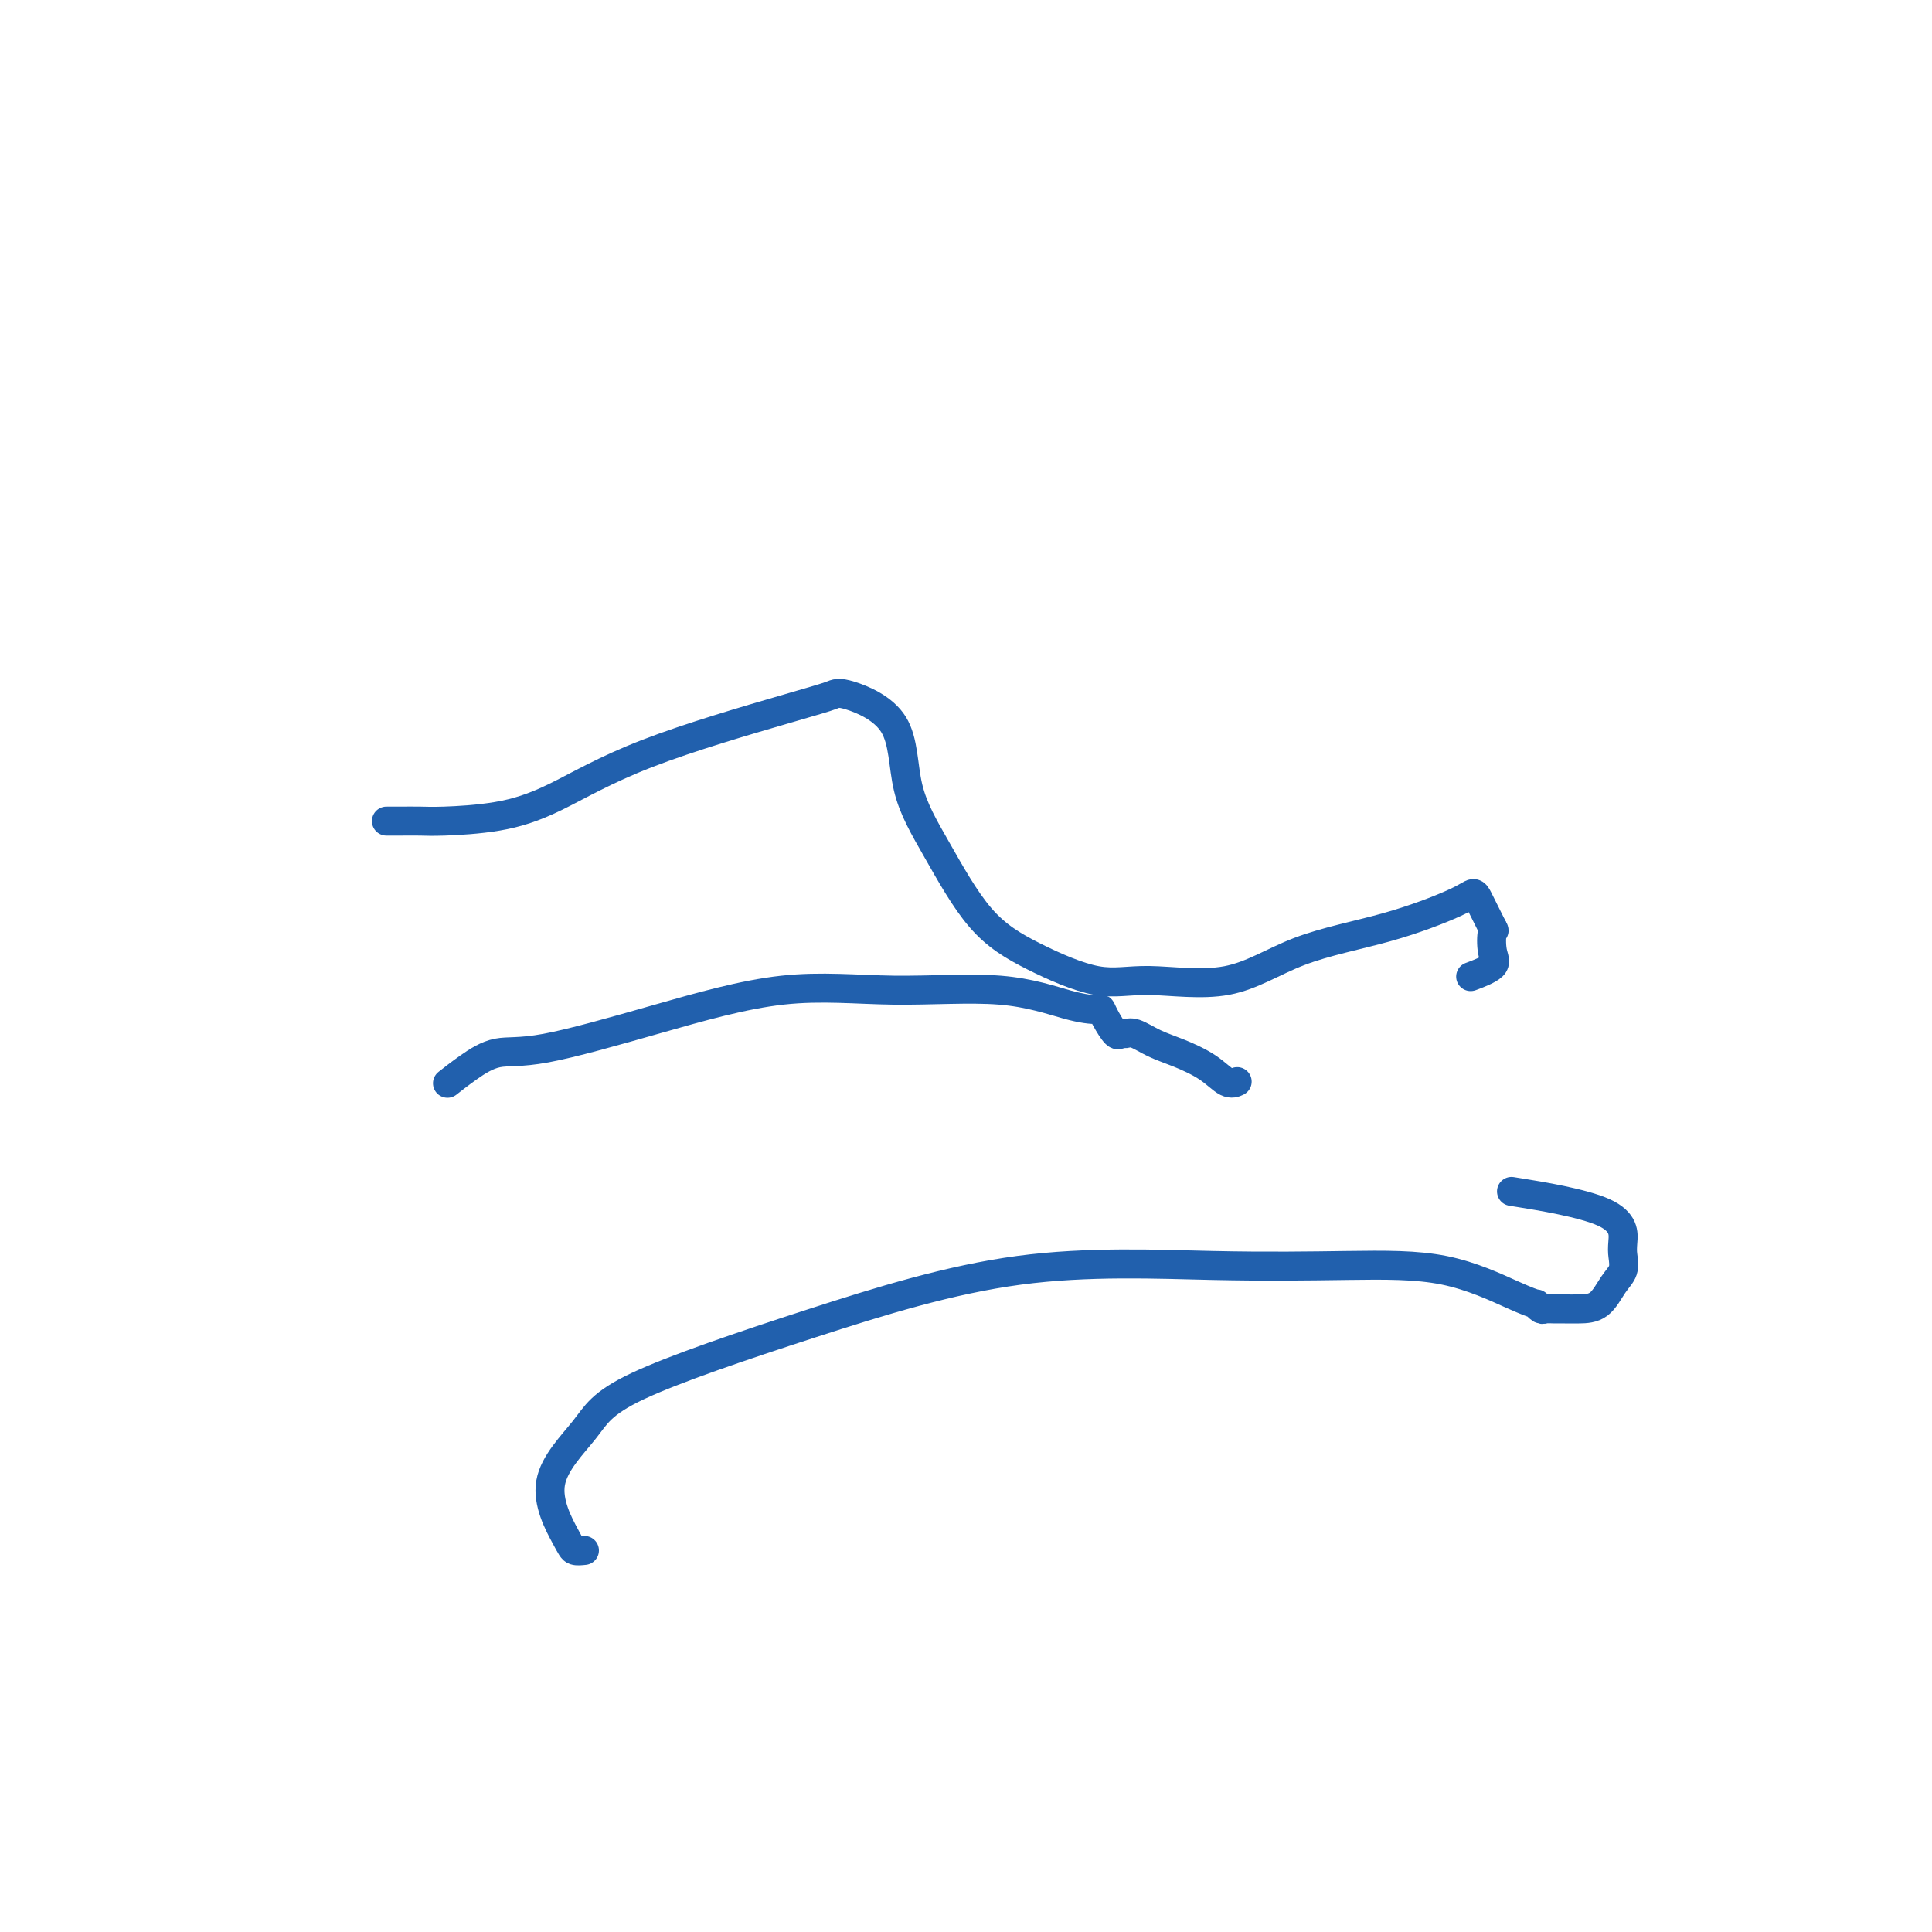 <svg viewBox='0 0 400 400' version='1.1' xmlns='http://www.w3.org/2000/svg' xmlns:xlink='http://www.w3.org/1999/xlink'><g fill='none' stroke='#2160AD' stroke-width='6' stroke-linecap='round' stroke-linejoin='round'><path d='M80,170c0.896,0.003 1.793,0.007 3,0c1.207,-0.007 2.726,-0.024 4,0c1.274,0.024 2.303,0.088 5,0c2.697,-0.088 7.062,-0.328 11,-1c3.938,-0.672 7.450,-1.777 12,-4c4.550,-2.223 10.137,-5.564 19,-9c8.863,-3.436 21.001,-6.966 28,-9c6.999,-2.034 8.858,-2.572 10,-3c1.142,-0.428 1.568,-0.745 4,0c2.432,0.745 6.871,2.553 9,6c2.129,3.447 1.949,8.533 3,13c1.051,4.467 3.332,8.316 6,13c2.668,4.684 5.723,10.202 9,14c3.277,3.798 6.775,5.874 11,8c4.225,2.126 9.175,4.300 13,5c3.825,0.700 6.523,-0.074 11,0c4.477,0.074 10.733,0.996 16,0c5.267,-0.996 9.544,-3.911 15,-6c5.456,-2.089 12.091,-3.354 18,-5c5.909,-1.646 11.092,-3.673 14,-5c2.908,-1.327 3.542,-1.954 4,-2c0.458,-0.046 0.739,0.488 1,1c0.261,0.512 0.503,1.004 1,2c0.497,0.996 1.248,2.498 2,4'/><path d='M309,192c0.636,1.107 0.226,0.374 0,1c-0.226,0.626 -0.267,2.611 0,4c0.267,1.389 0.841,2.182 0,3c-0.841,0.818 -3.097,1.662 -4,2c-0.903,0.338 -0.451,0.169 0,0'/><path d='M121,321c-0.758,0.082 -1.517,0.163 -2,0c-0.483,-0.163 -0.691,-0.572 -2,-3c-1.309,-2.428 -3.721,-6.876 -3,-11c0.721,-4.124 4.573,-7.924 7,-11c2.427,-3.076 3.427,-5.426 11,-9c7.573,-3.574 21.719,-8.370 36,-13c14.281,-4.630 28.696,-9.094 43,-11c14.304,-1.906 28.496,-1.253 40,-1c11.504,0.253 20.322,0.105 28,0c7.678,-0.105 14.218,-0.168 20,1c5.782,1.168 10.805,3.567 14,5c3.195,1.433 4.561,1.901 5,2c0.439,0.099 -0.049,-0.170 0,0c0.049,0.170 0.634,0.778 1,1c0.366,0.222 0.513,0.059 1,0c0.487,-0.059 1.313,-0.015 2,0c0.687,0.015 1.235,-0.001 2,0c0.765,0.001 1.746,0.019 3,0c1.254,-0.019 2.780,-0.074 4,-1c1.220,-0.926 2.132,-2.722 3,-4c0.868,-1.278 1.690,-2.038 2,-3c0.310,-0.962 0.108,-2.125 0,-3c-0.108,-0.875 -0.122,-1.461 0,-3c0.122,-1.539 0.379,-4.030 -4,-6c-4.379,-1.970 -13.394,-3.420 -17,-4c-3.606,-0.580 -1.803,-0.290 0,0'/><path d='M93,224c-0.314,0.247 -0.629,0.495 0,0c0.629,-0.495 2.201,-1.731 4,-3c1.799,-1.269 3.823,-2.570 6,-3c2.177,-0.430 4.505,0.012 10,-1c5.495,-1.012 14.156,-3.476 23,-6c8.844,-2.524 17.873,-5.107 26,-6c8.127,-0.893 15.354,-0.097 23,0c7.646,0.097 15.711,-0.505 22,0c6.289,0.505 10.802,2.119 14,3c3.198,0.881 5.080,1.031 6,1c0.920,-0.031 0.876,-0.242 1,0c0.124,0.242 0.416,0.939 1,2c0.584,1.061 1.460,2.487 2,3c0.540,0.513 0.743,0.115 1,0c0.257,-0.115 0.568,0.054 1,0c0.432,-0.054 0.987,-0.333 2,0c1.013,0.333 2.485,1.276 4,2c1.515,0.724 3.072,1.227 5,2c1.928,0.773 4.228,1.815 6,3c1.772,1.185 3.015,2.511 4,3c0.985,0.489 1.710,0.140 2,0c0.290,-0.140 0.145,-0.070 0,0'/></g>
</svg>